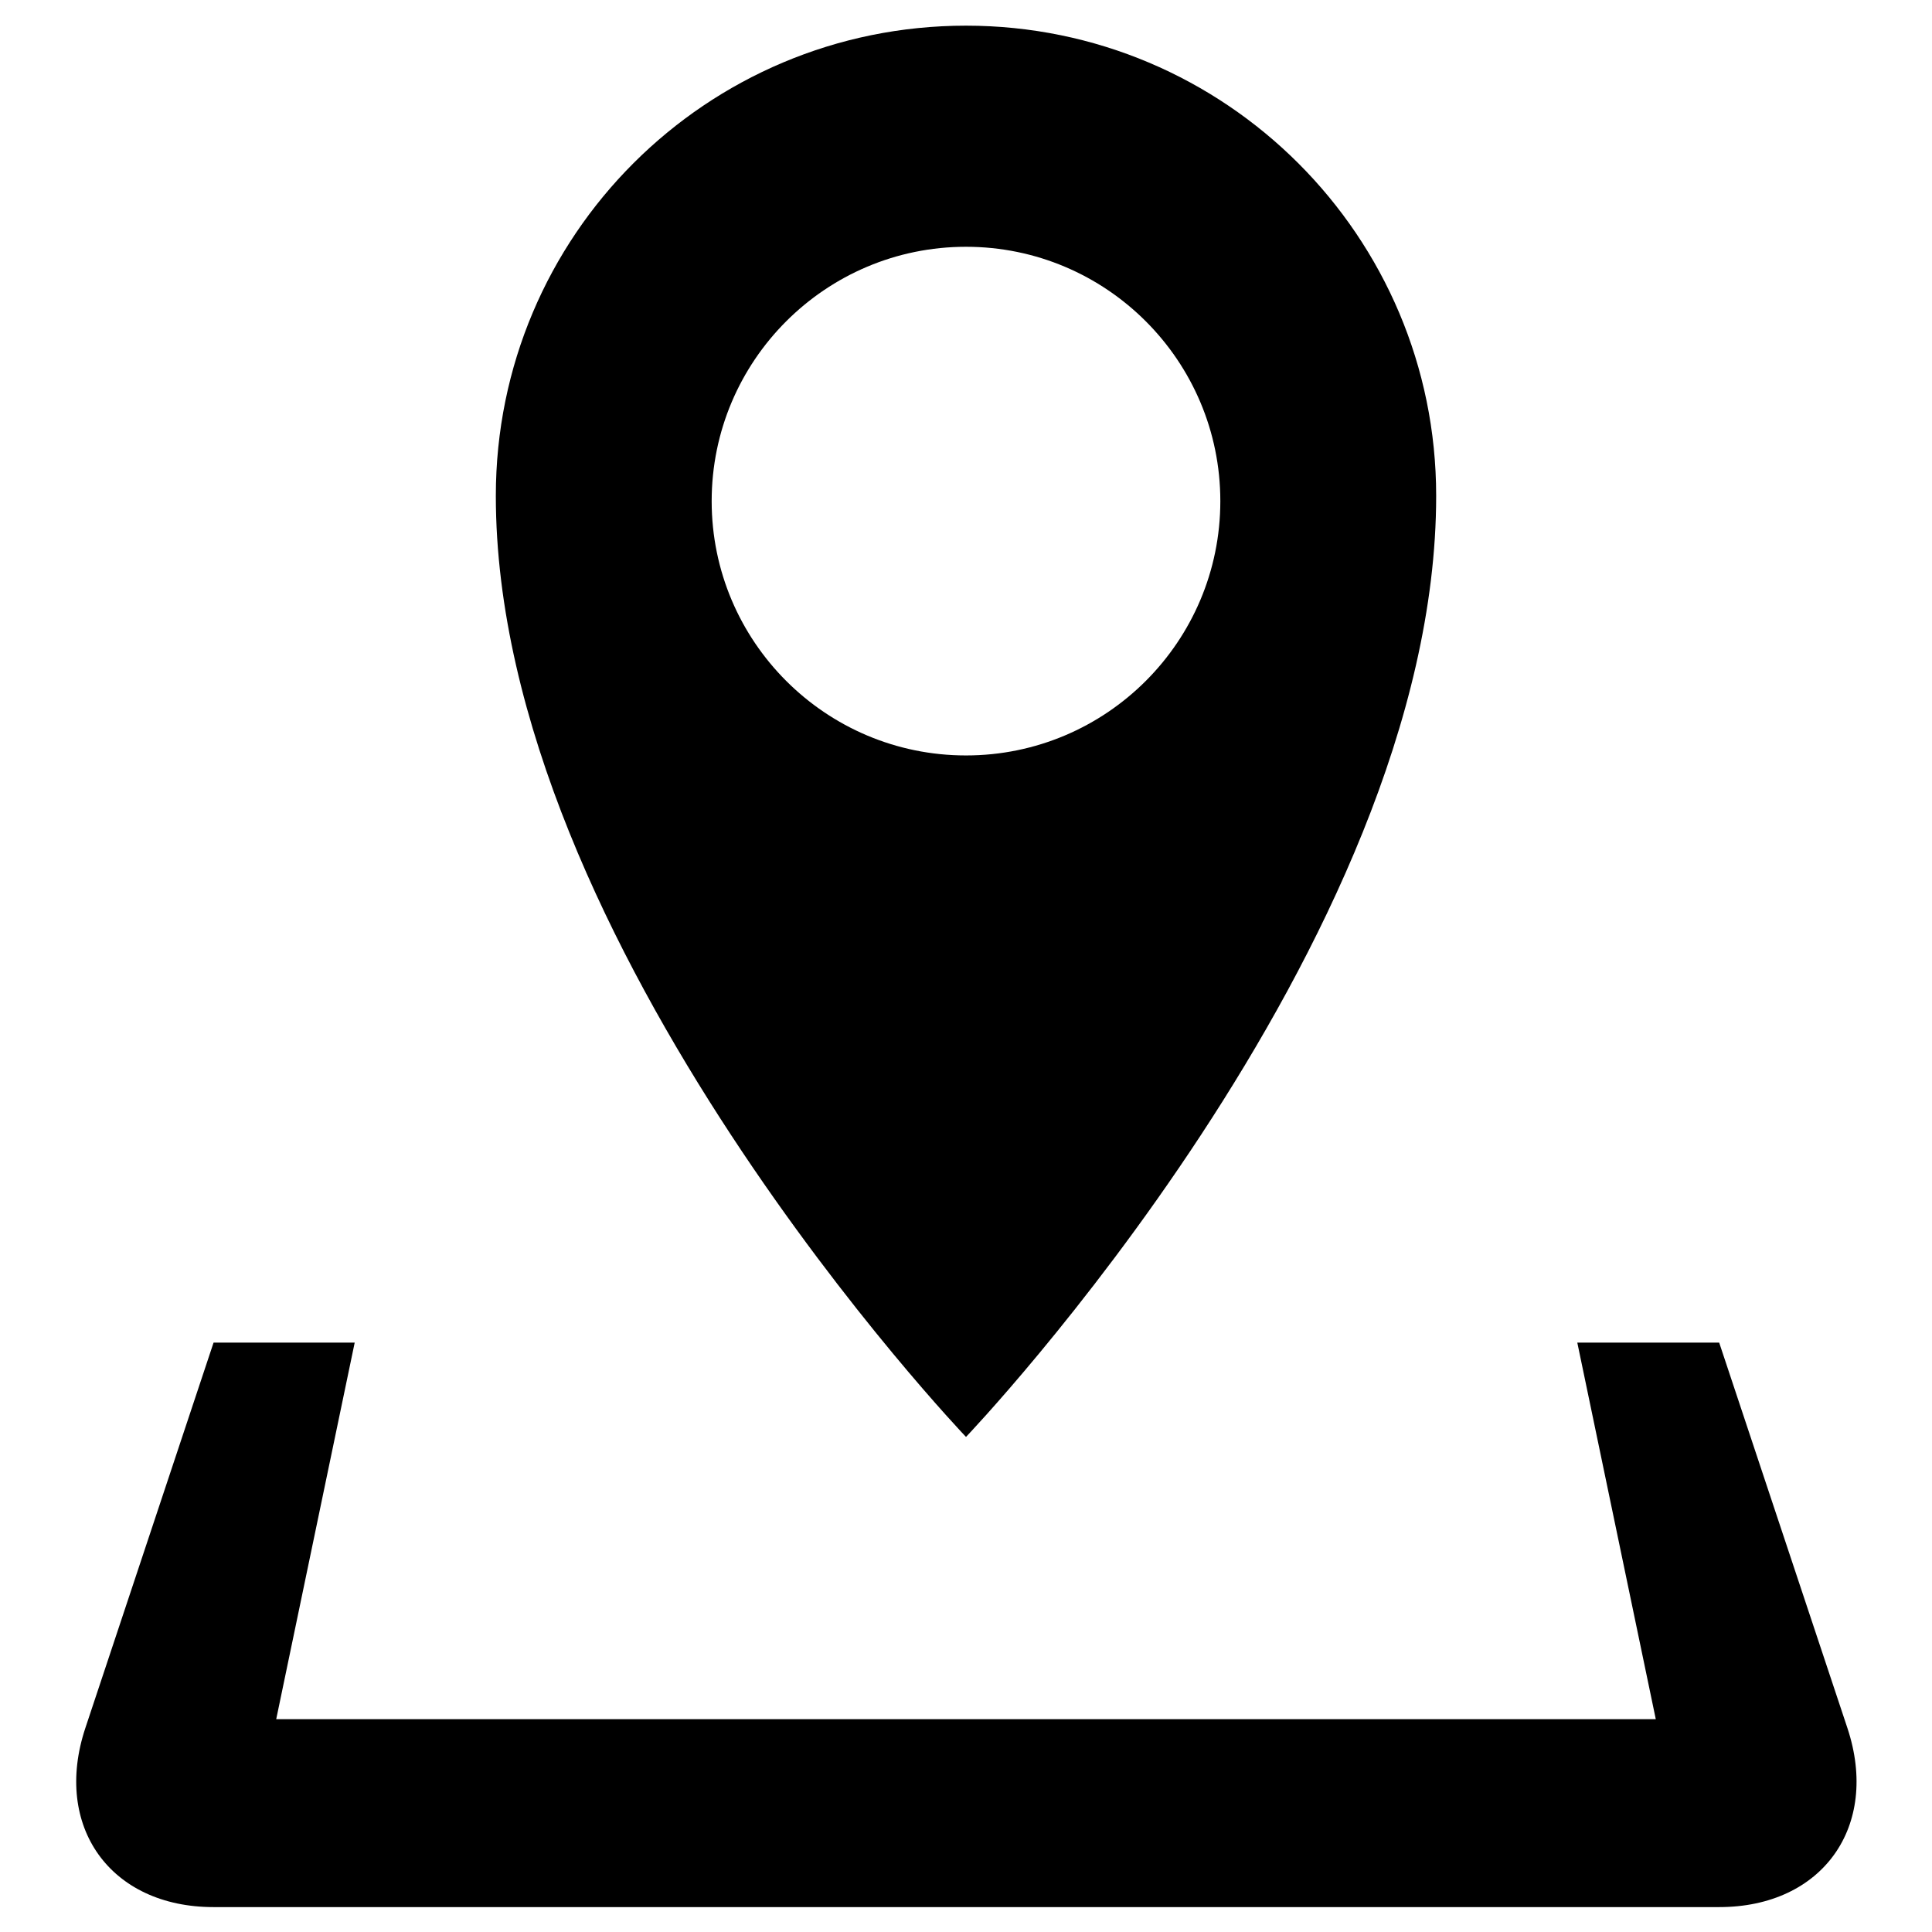 <?xml version="1.0" encoding="utf-8"?>
<!-- Svg Vector Icons : http://www.onlinewebfonts.com/icon -->
<!DOCTYPE svg PUBLIC "-//W3C//DTD SVG 1.1//EN" "http://www.w3.org/Graphics/SVG/1.1/DTD/svg11.dtd">
<svg version="1.1" xmlns="http://www.w3.org/2000/svg" xmlns:xlink="http://www.w3.org/1999/xlink" x="0px" y="0px" viewBox="0 0 256 256" enable-background="new 0 0 256 256" xml:space="preserve">
<g><g><path fill="#000000" d="M244.8,229l-17-51.1H209l10.4,49.9H36.6L47,177.9H28.3l-17,51.1c-4.3,13,3.3,23.7,17,23.7h199.5C241.5,252.7,249.1,242,244.8,229L244.8,229z M190.3,65.7c0-34.4-27.9-62.3-62.3-62.3S65.7,31.2,65.7,65.7c0,59.5,62.3,124.7,62.3,124.7S190.3,125.2,190.3,65.7z M94.3,66.4c0-18.6,15.1-33.7,33.7-33.7c18.6,0,33.7,15.1,33.7,33.7s-15.1,33.7-33.7,33.7C109.4,100.1,94.3,85,94.3,66.4z"/></g></g>
</svg>
